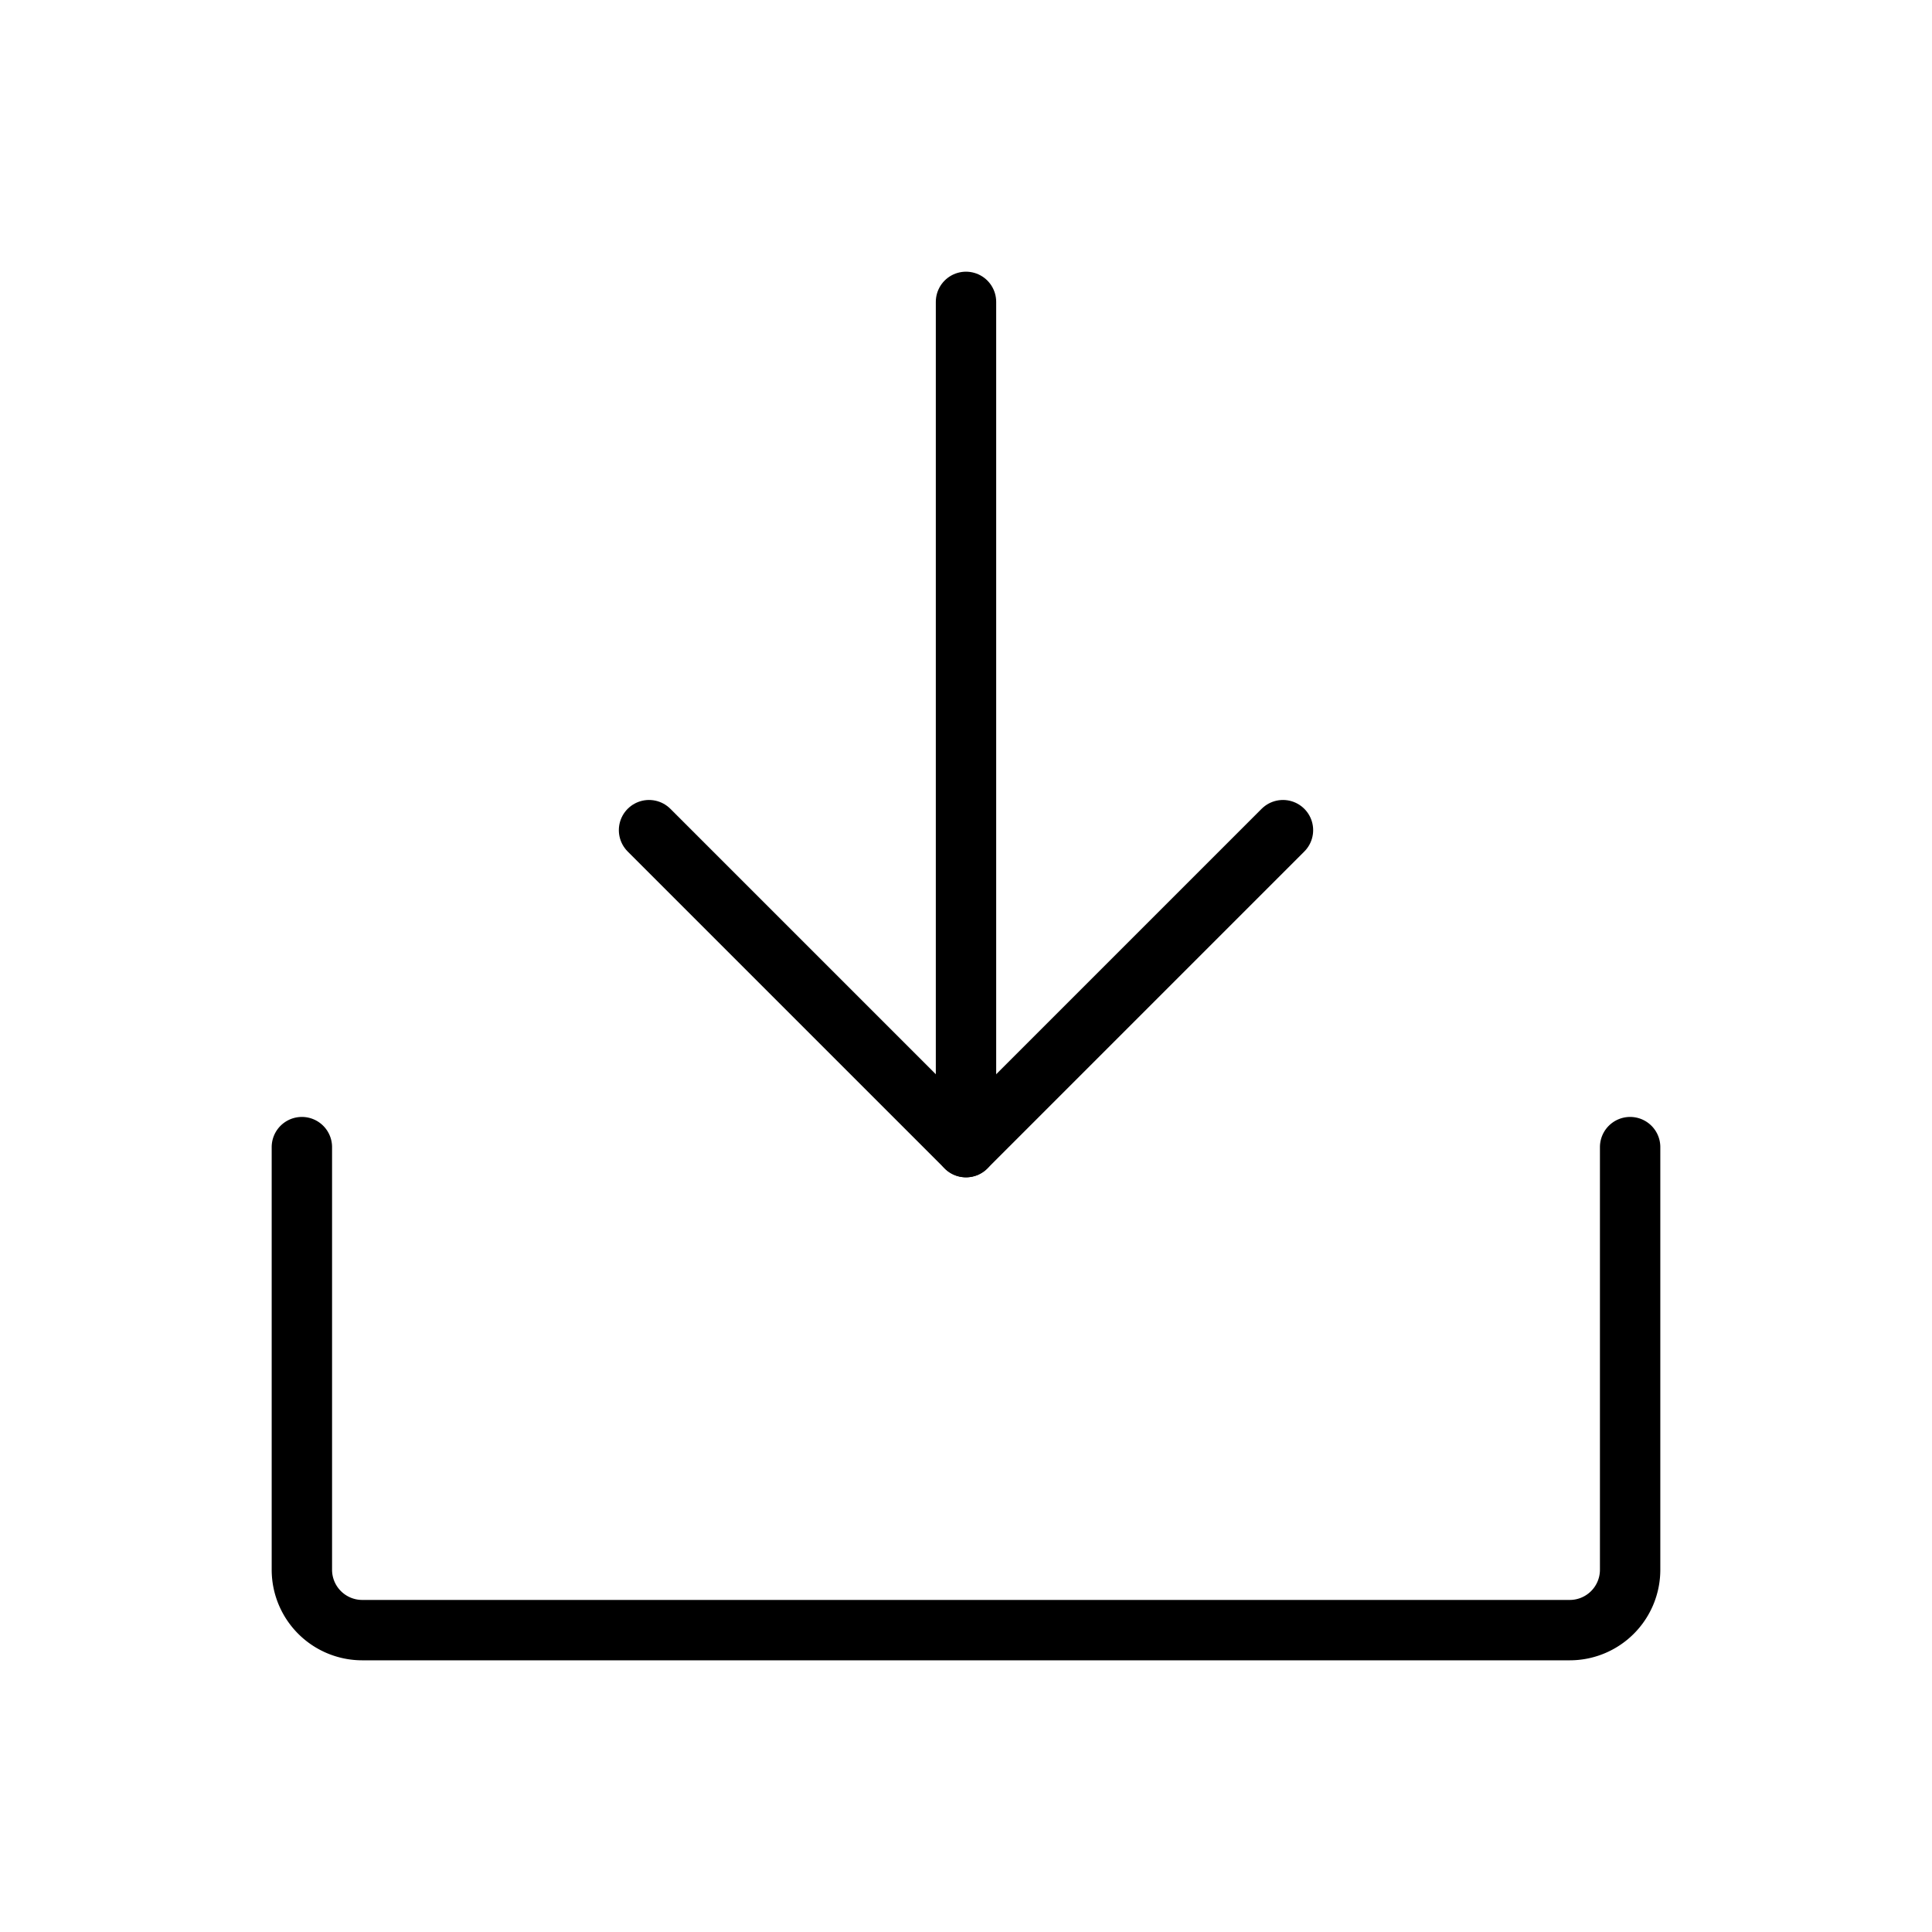 <svg xmlns="http://www.w3.org/2000/svg" viewBox="0 0 256 256"><rect width="256" height="256" fill="none"/><polyline points="86 110 128 152 170 110" fill="none" stroke="#000" stroke-linecap="round" stroke-linejoin="round" stroke-width="8"/><line x1="128" y1="40" x2="128" y2="152" fill="none" stroke="#000" stroke-linecap="round" stroke-linejoin="round" stroke-width="8"/><path d="M216,152v56a8,8,0,0,1-8,8H48a8,8,0,0,1-8-8V152" fill="none" stroke="#000" stroke-linecap="round" stroke-linejoin="round" stroke-width="8"/></svg>